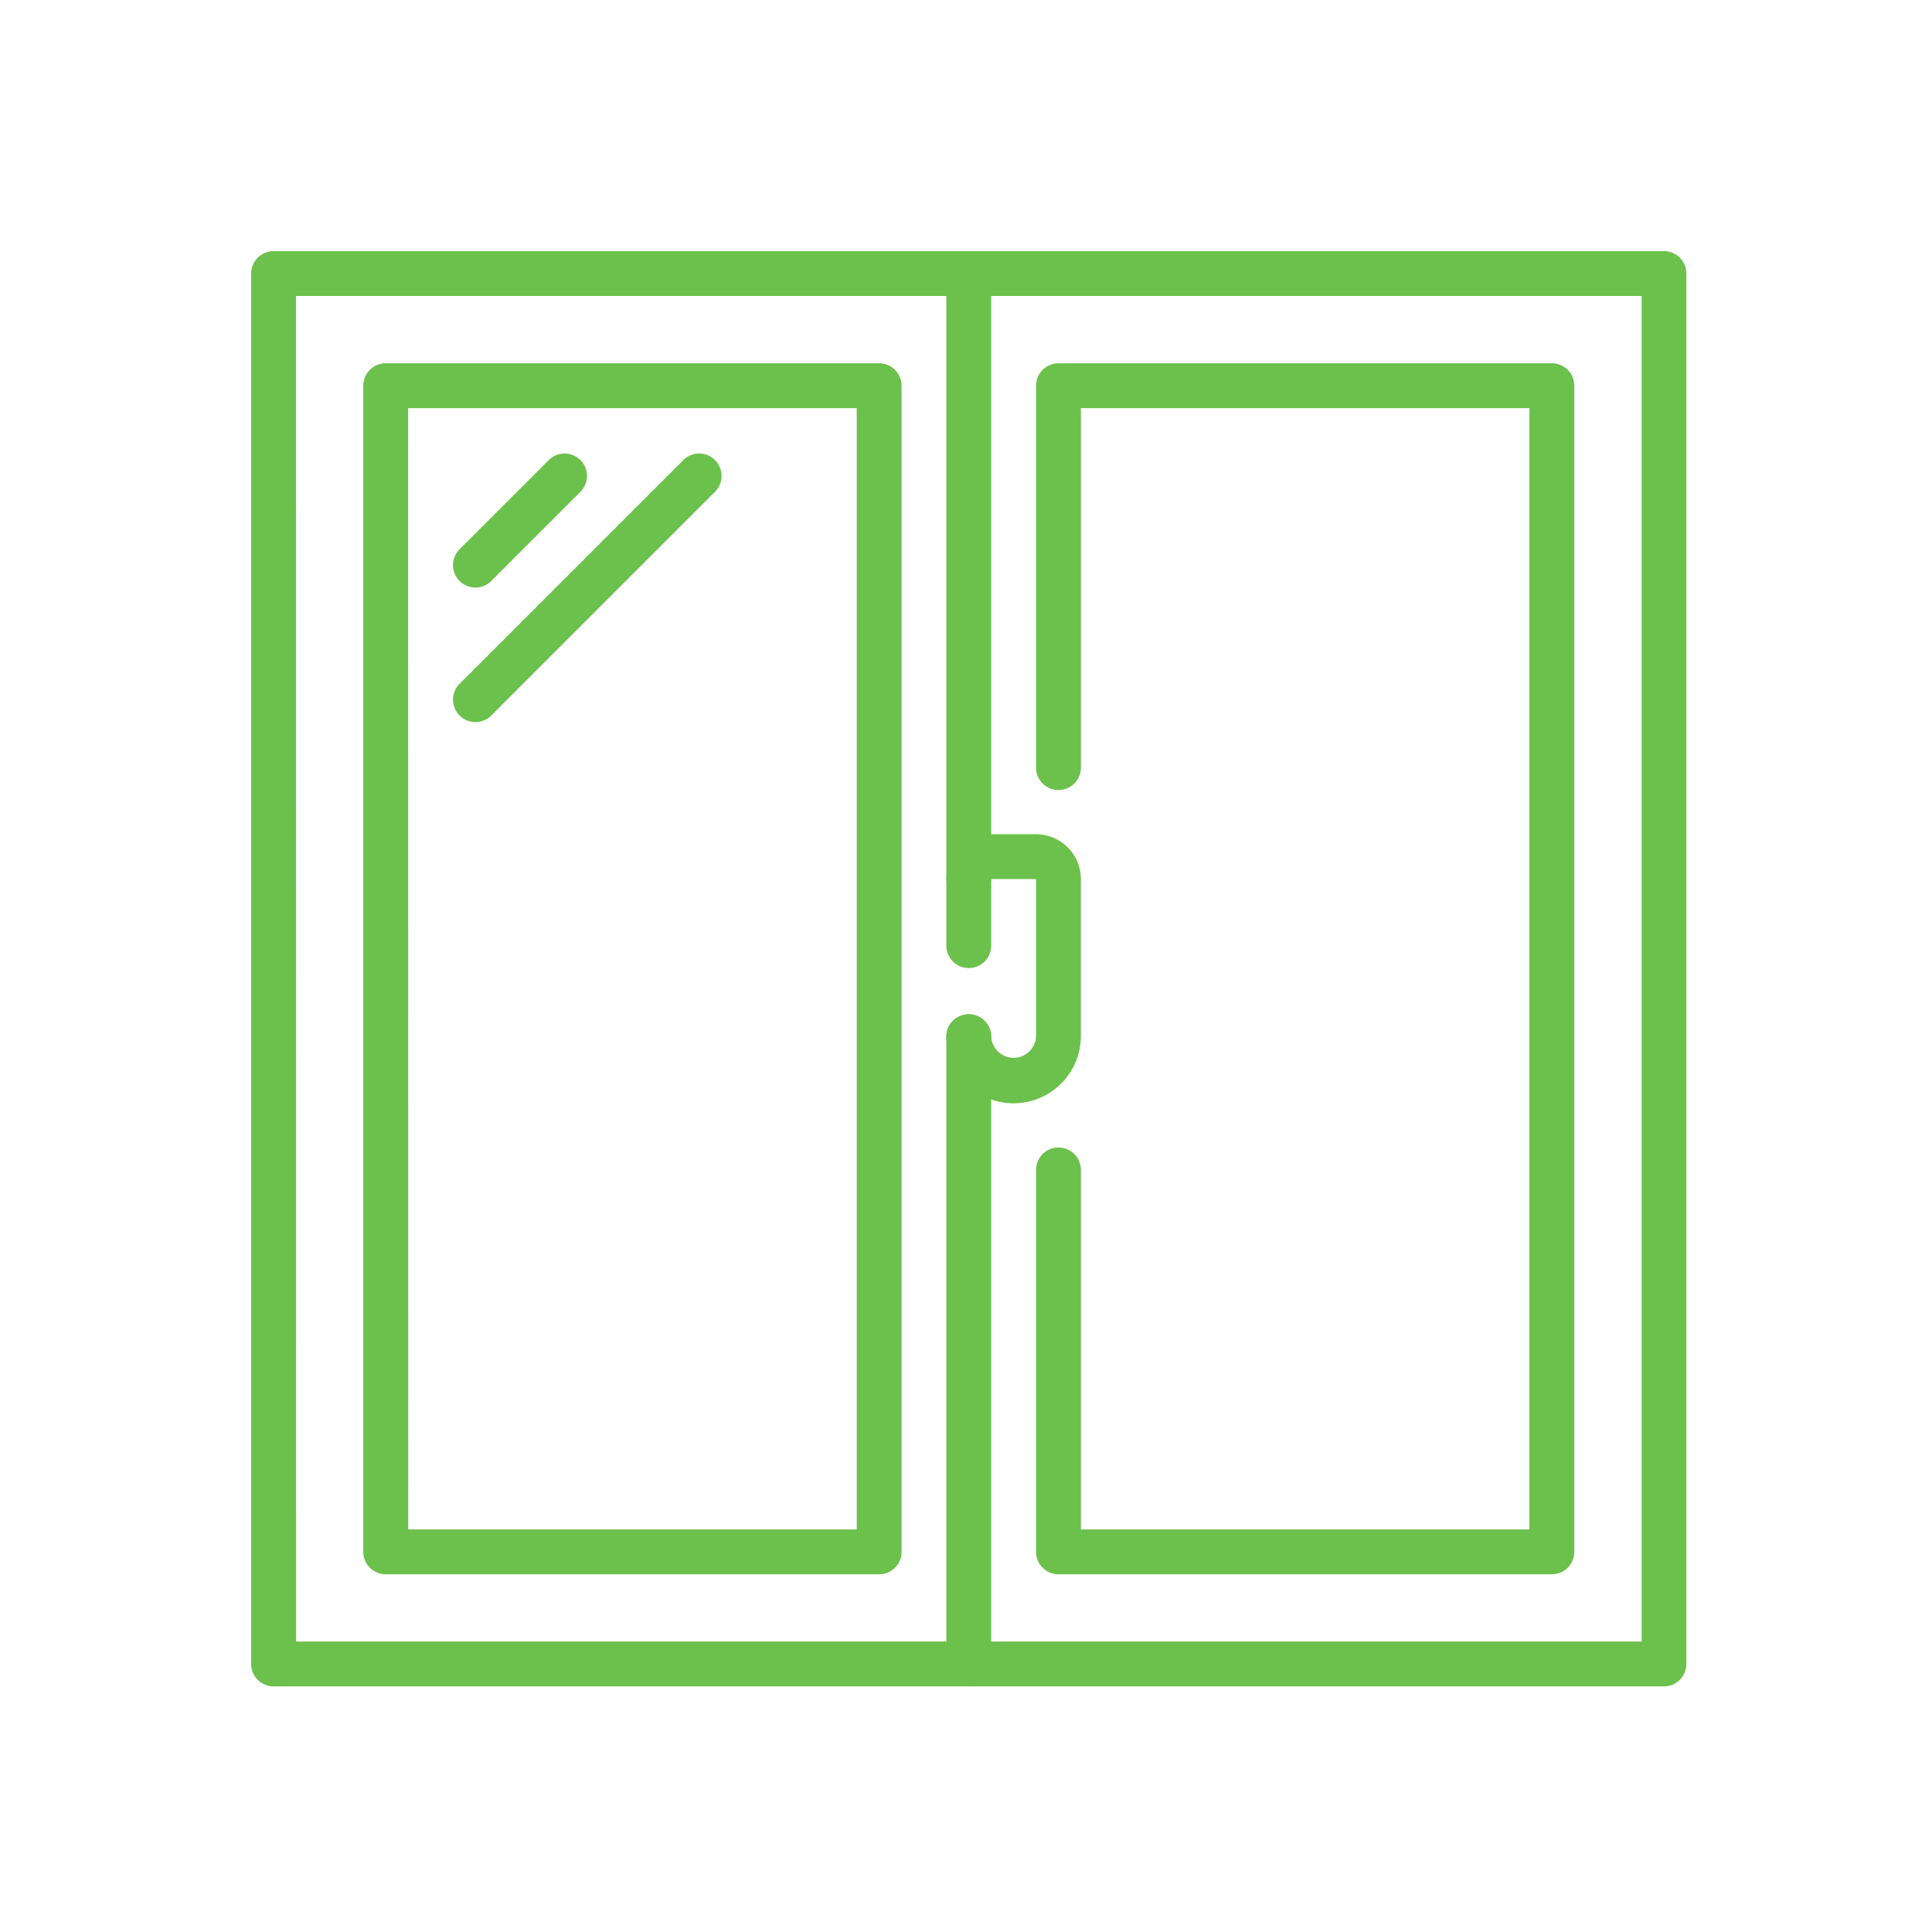 <?xml version="1.0" encoding="UTF-8"?> <svg xmlns="http://www.w3.org/2000/svg" xmlns:xlink="http://www.w3.org/1999/xlink" width="100" height="100" viewBox="0 0 100 100"><defs><clipPath id="clip-Window-icon"><rect width="100" height="100"></rect></clipPath></defs><g id="Window-icon" clip-path="url(#clip-Window-icon)"><g id="Group_1" data-name="Group 1" transform="translate(-79.002 -5)"><path id="Path_7" data-name="Path 7" d="M185.126,74.287H113.161A1.16,1.16,0,0,1,112,73.126V1.161A1.16,1.16,0,0,1,113.161,0h71.965a1.16,1.16,0,0,1,1.161,1.161V73.126a1.16,1.16,0,0,1-1.161,1.161m-70.8-2.321h69.644V2.321H114.321Z" transform="translate(-19.998 18)" fill="#6cc14c"></path><path id="Path_8" data-name="Path 8" d="M143.7,67.68H118.161A1.16,1.16,0,0,1,117,66.519V6.161A1.16,1.16,0,0,1,118.161,5H143.7a1.16,1.16,0,0,1,1.161,1.161V66.519A1.16,1.16,0,0,1,143.7,67.68m-24.375-2.321h23.215V7.321H119.321Z" transform="translate(-19.194 18.804)" fill="#6cc14c"></path><path id="Path_9" data-name="Path 9" d="M173.7,67.68H148.161A1.16,1.16,0,0,1,147,66.519V46.786a1.161,1.161,0,1,1,2.321,0V65.358h23.215V7.321H149.321V25.893a1.161,1.161,0,1,1-2.321,0V6.161A1.16,1.16,0,0,1,148.161,5H173.7a1.16,1.16,0,0,1,1.161,1.161V66.519A1.16,1.16,0,0,1,173.7,67.68" transform="translate(-14.372 18.804)" fill="#6cc14c"></path><path id="Path_10" data-name="Path 10" d="M122.161,15.964a1.161,1.161,0,0,1-.821-1.981l4.643-4.643a1.161,1.161,0,0,1,1.641,1.641l-4.643,4.643a1.158,1.158,0,0,1-.821.34" transform="translate(-18.551 19.447)" fill="#6cc14c"></path><path id="Path_11" data-name="Path 11" d="M122.161,22.929a1.161,1.161,0,0,1-.821-1.981L132.947,9.34a1.161,1.161,0,0,1,1.641,1.641L122.981,22.589a1.158,1.158,0,0,1-.821.34" transform="translate(-18.551 19.447)" fill="#6cc14c"></path><path id="Path_12" data-name="Path 12" d="M146.482,39.929A3.486,3.486,0,0,1,143,36.447a1.161,1.161,0,0,1,2.321,0,1.161,1.161,0,0,0,2.321,0V28.321h-2.321V31.8a1.161,1.161,0,0,1-2.321,0V28.321A2.324,2.324,0,0,1,145.321,26h2.321a2.324,2.324,0,0,1,2.321,2.321v8.125a3.486,3.486,0,0,1-3.482,3.482" transform="translate(-15.015 22.179)" fill="#6cc14c"></path><path id="Path_13" data-name="Path 13" d="M144.161,33.661A1.16,1.16,0,0,1,143,32.5V1.161a1.161,1.161,0,0,1,2.321,0V32.5a1.16,1.16,0,0,1-1.161,1.161" transform="translate(-15.015 18)" fill="#6cc14c"></path><path id="Path_14" data-name="Path 14" d="M144.161,68.822A1.16,1.16,0,0,1,143,67.661v-32.5a1.161,1.161,0,0,1,2.321,0v32.5a1.16,1.16,0,0,1-1.161,1.161" transform="translate(-15.015 23.465)" fill="#6cc14c"></path></g></g></svg> 